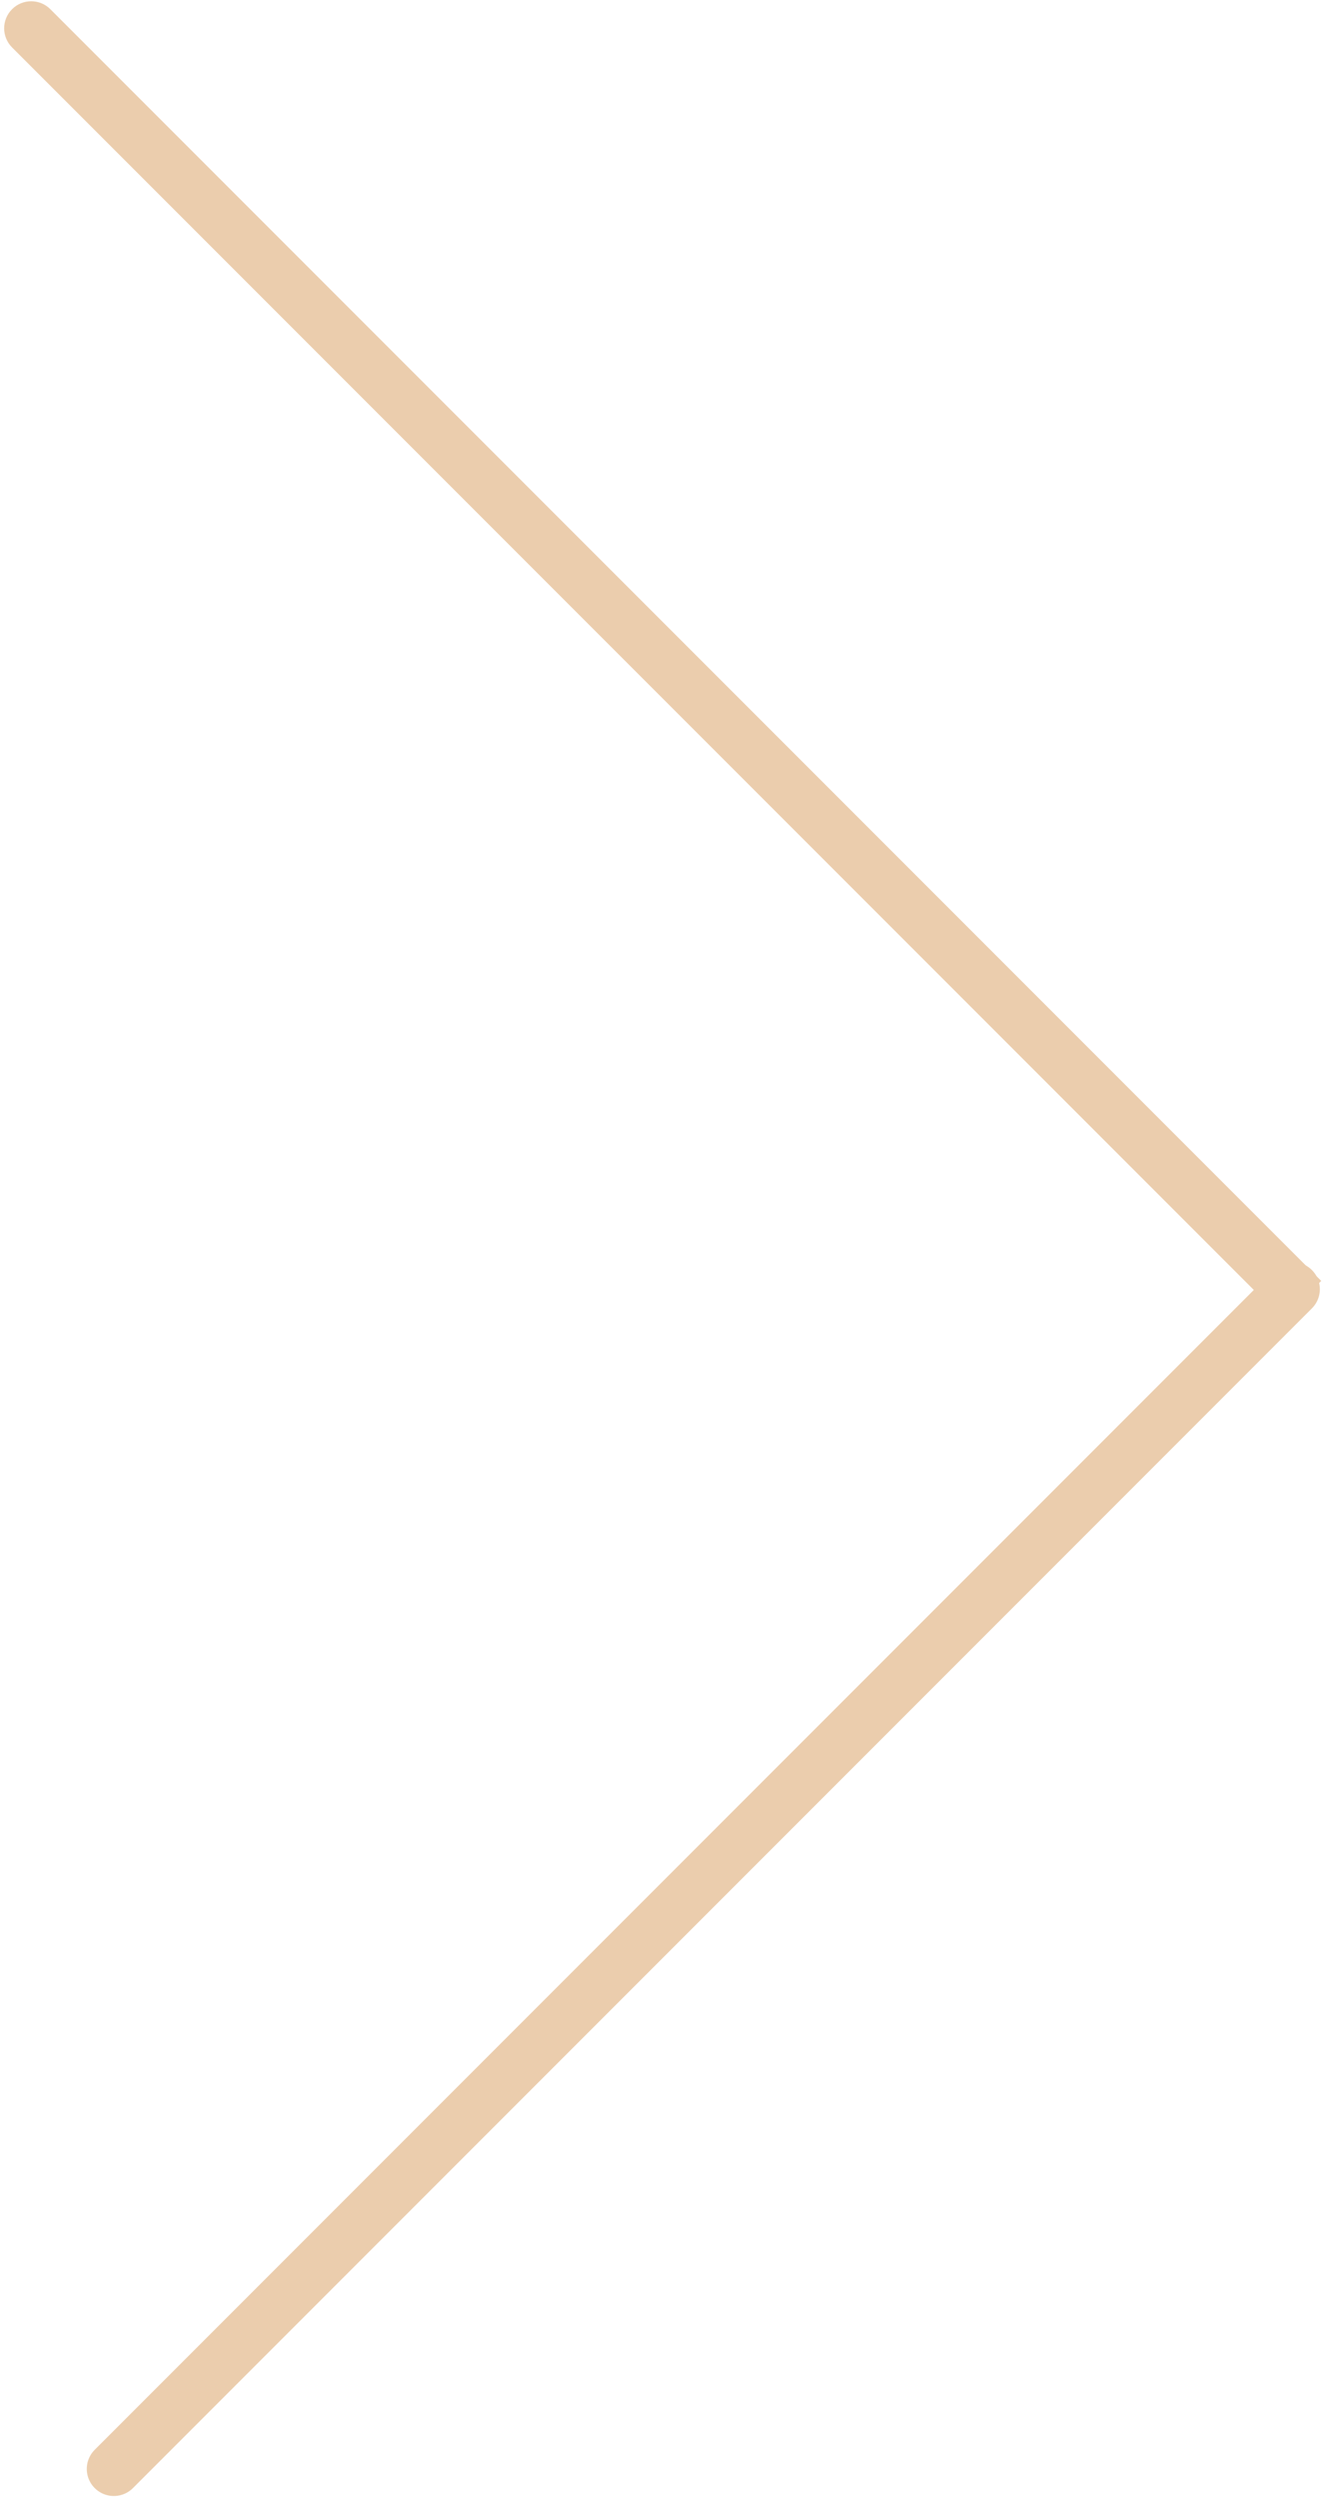 <?xml version="1.0" encoding="UTF-8"?> <svg xmlns="http://www.w3.org/2000/svg" width="245" height="462" viewBox="0 0 245 462" fill="none"><path d="M9.305 1.697C7.352 -0.256 4.187 -0.256 2.234 1.697C0.281 3.65 0.281 6.815 2.234 8.768L9.305 1.697ZM2.234 8.768L237.234 243.768L244.305 236.697L9.305 1.697L2.234 8.768Z" fill="#EBCDAD"></path><path d="M21.047 456.232L239.047 238.232" stroke="#EBCDAD" stroke-width="10" stroke-linecap="round"></path></svg> 